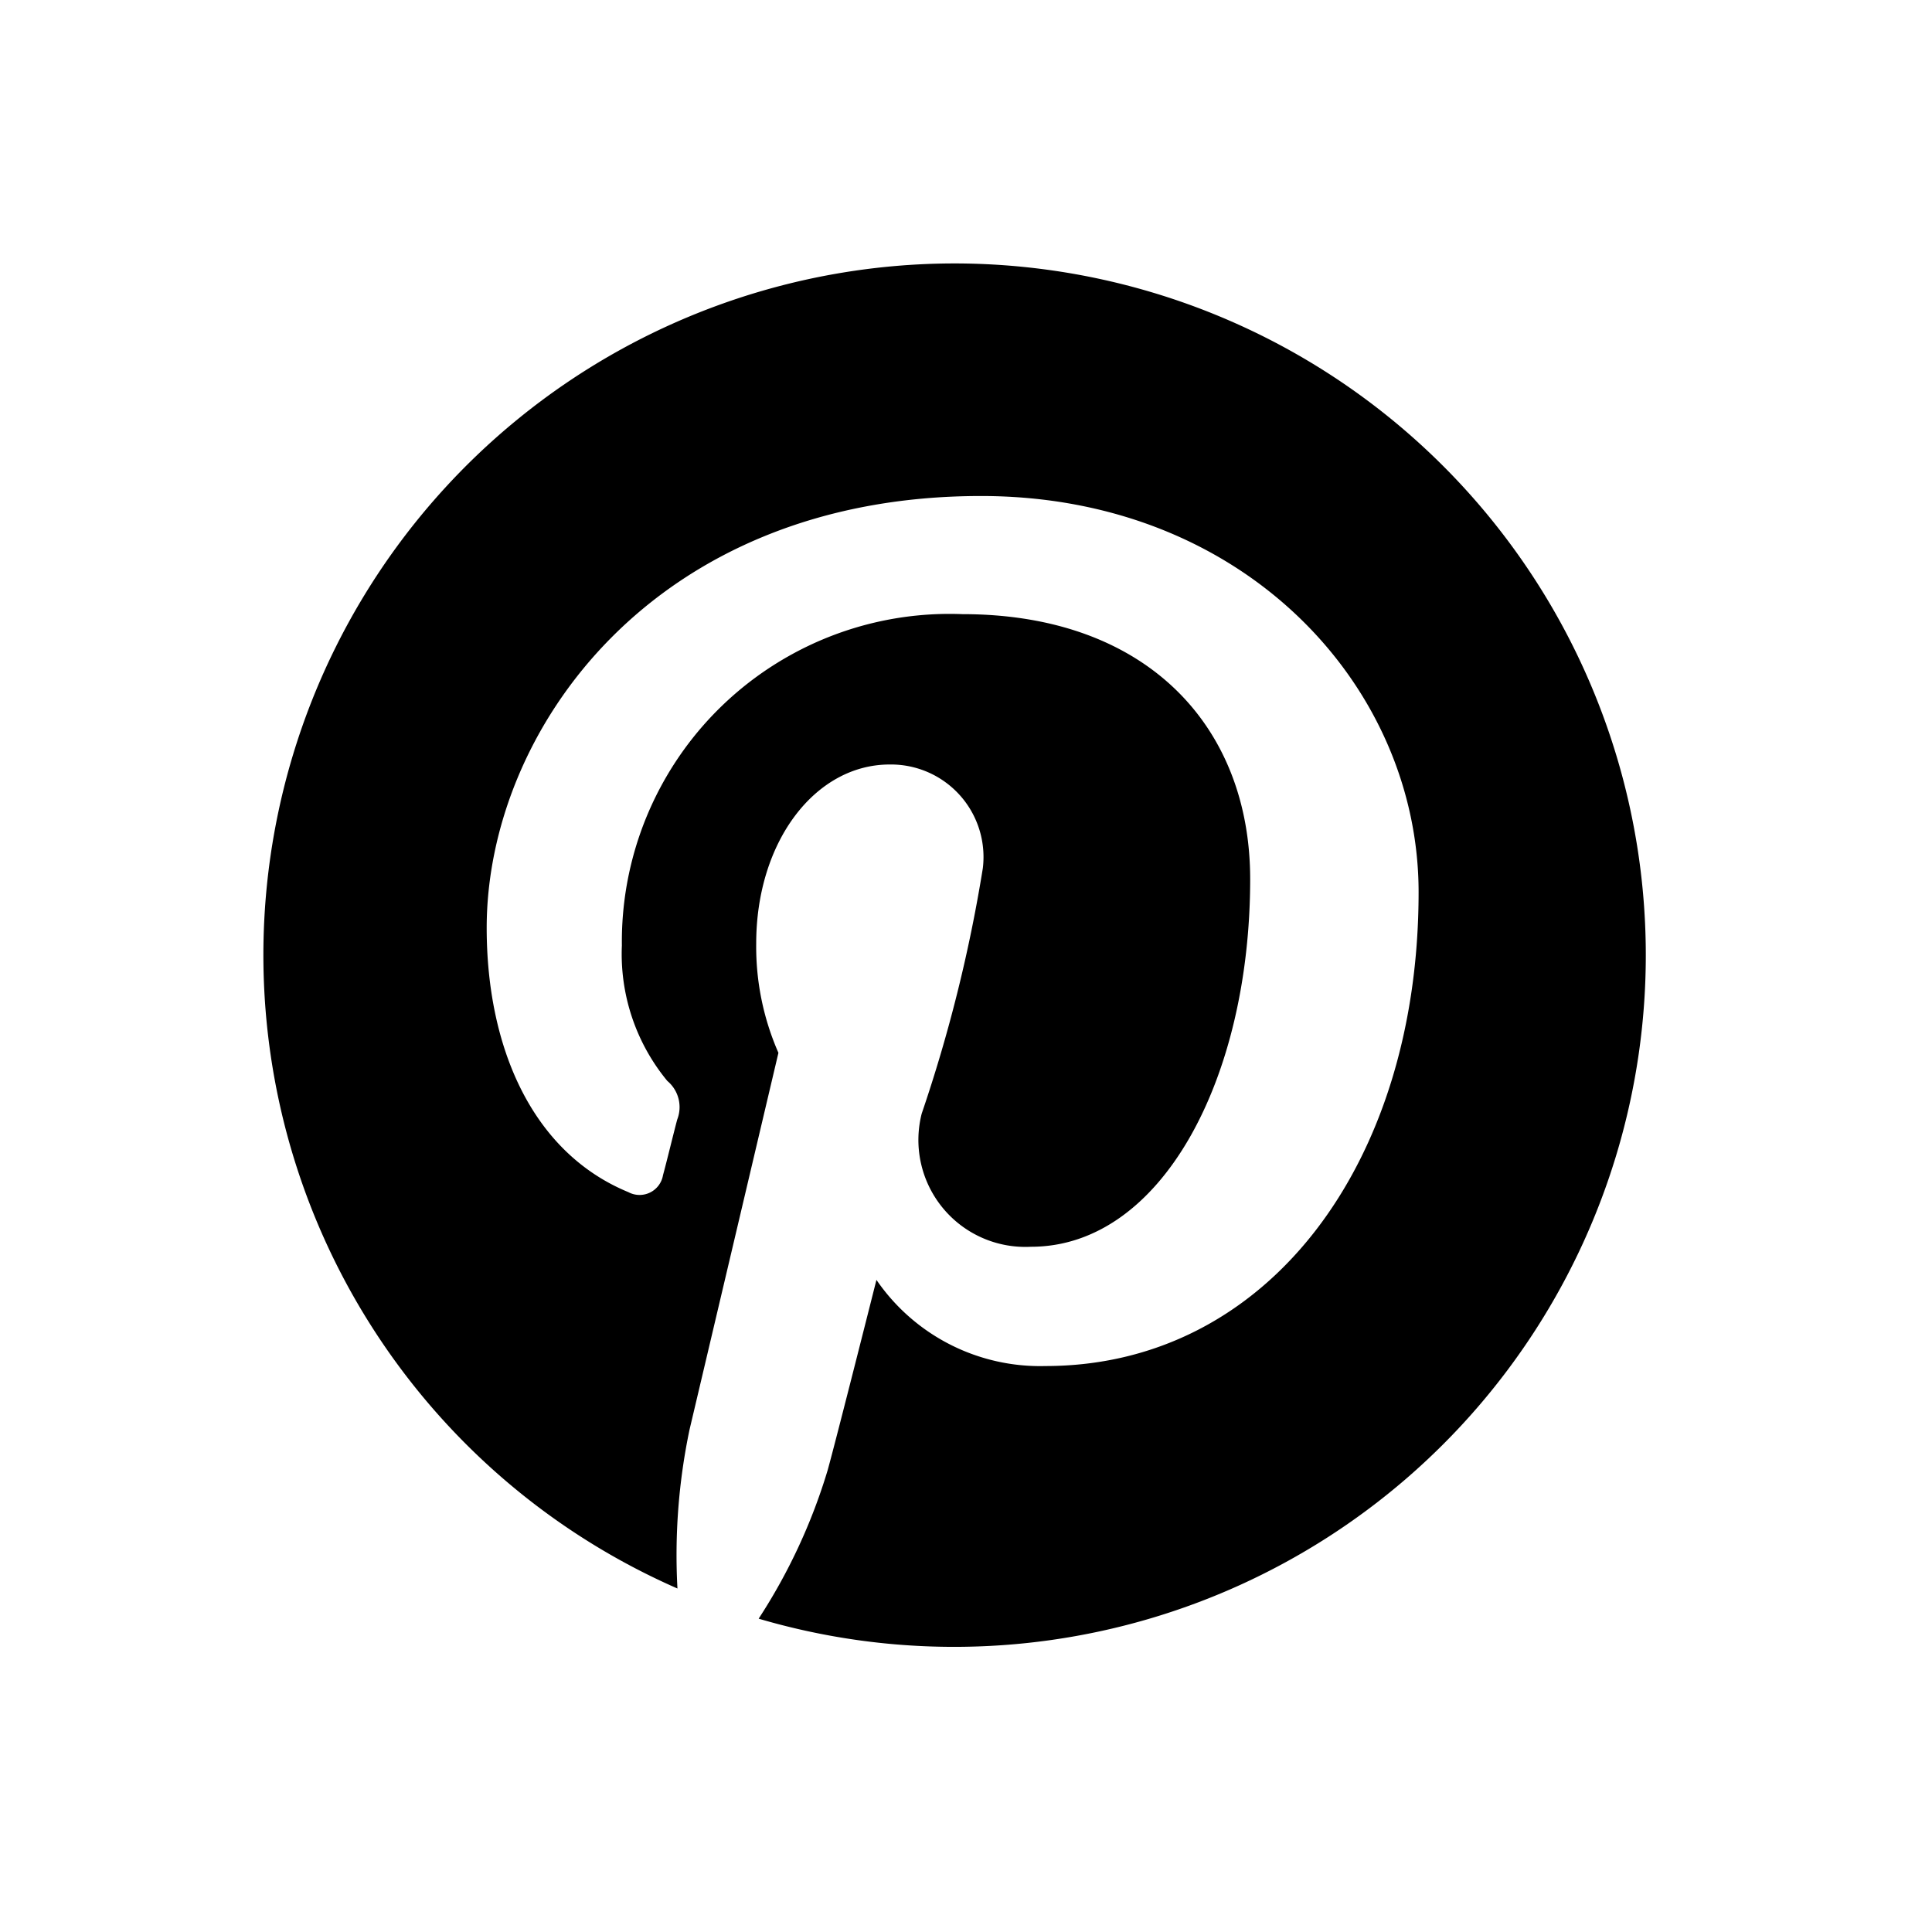 <svg xmlns="http://www.w3.org/2000/svg" width="34" height="34" viewBox="0 0 34 34">
  <g id="グループ_2558" data-name="グループ 2558" transform="translate(-1549 -8155)">
    <rect id="長方形_1376" data-name="長方形 1376" width="34" height="34" transform="translate(1549 8155)" fill="red" opacity="0"/>
    <path id="Icon_ionic-logo-pinterest" data-name="Icon ionic-logo-pinterest" d="M14.42,2.25A12.171,12.171,0,0,0,9.536,25.569a10.778,10.778,0,0,1,.212-2.793c.234-.989,1.565-6.634,1.565-6.634a4.646,4.646,0,0,1-.391-1.923c0-1.8,1.043-3.151,2.347-3.151a1.628,1.628,0,0,1,1.641,1.826,26.328,26.328,0,0,1-1.076,4.319,1.882,1.882,0,0,0,1.923,2.342c2.3,0,3.858-2.961,3.858-6.471,0-2.668-1.8-4.662-5.064-4.662a5.767,5.767,0,0,0-5.993,5.83,3.508,3.508,0,0,0,.8,2.385.6.6,0,0,1,.174.679c-.06.223-.19.761-.25.978a.418.418,0,0,1-.609.3c-1.7-.7-2.494-2.554-2.494-4.651,0-3.456,2.918-7.6,8.7-7.6,4.645,0,7.7,3.363,7.7,6.971,0,4.776-2.657,8.34-6.569,8.34a3.492,3.492,0,0,1-2.972-1.516s-.706,2.8-.858,3.347A10.116,10.116,0,0,1,10.965,26.1,12.173,12.173,0,1,0,14.42,2.25Z" transform="translate(1551.386 8157.386)"/>
  </g>
</svg>
